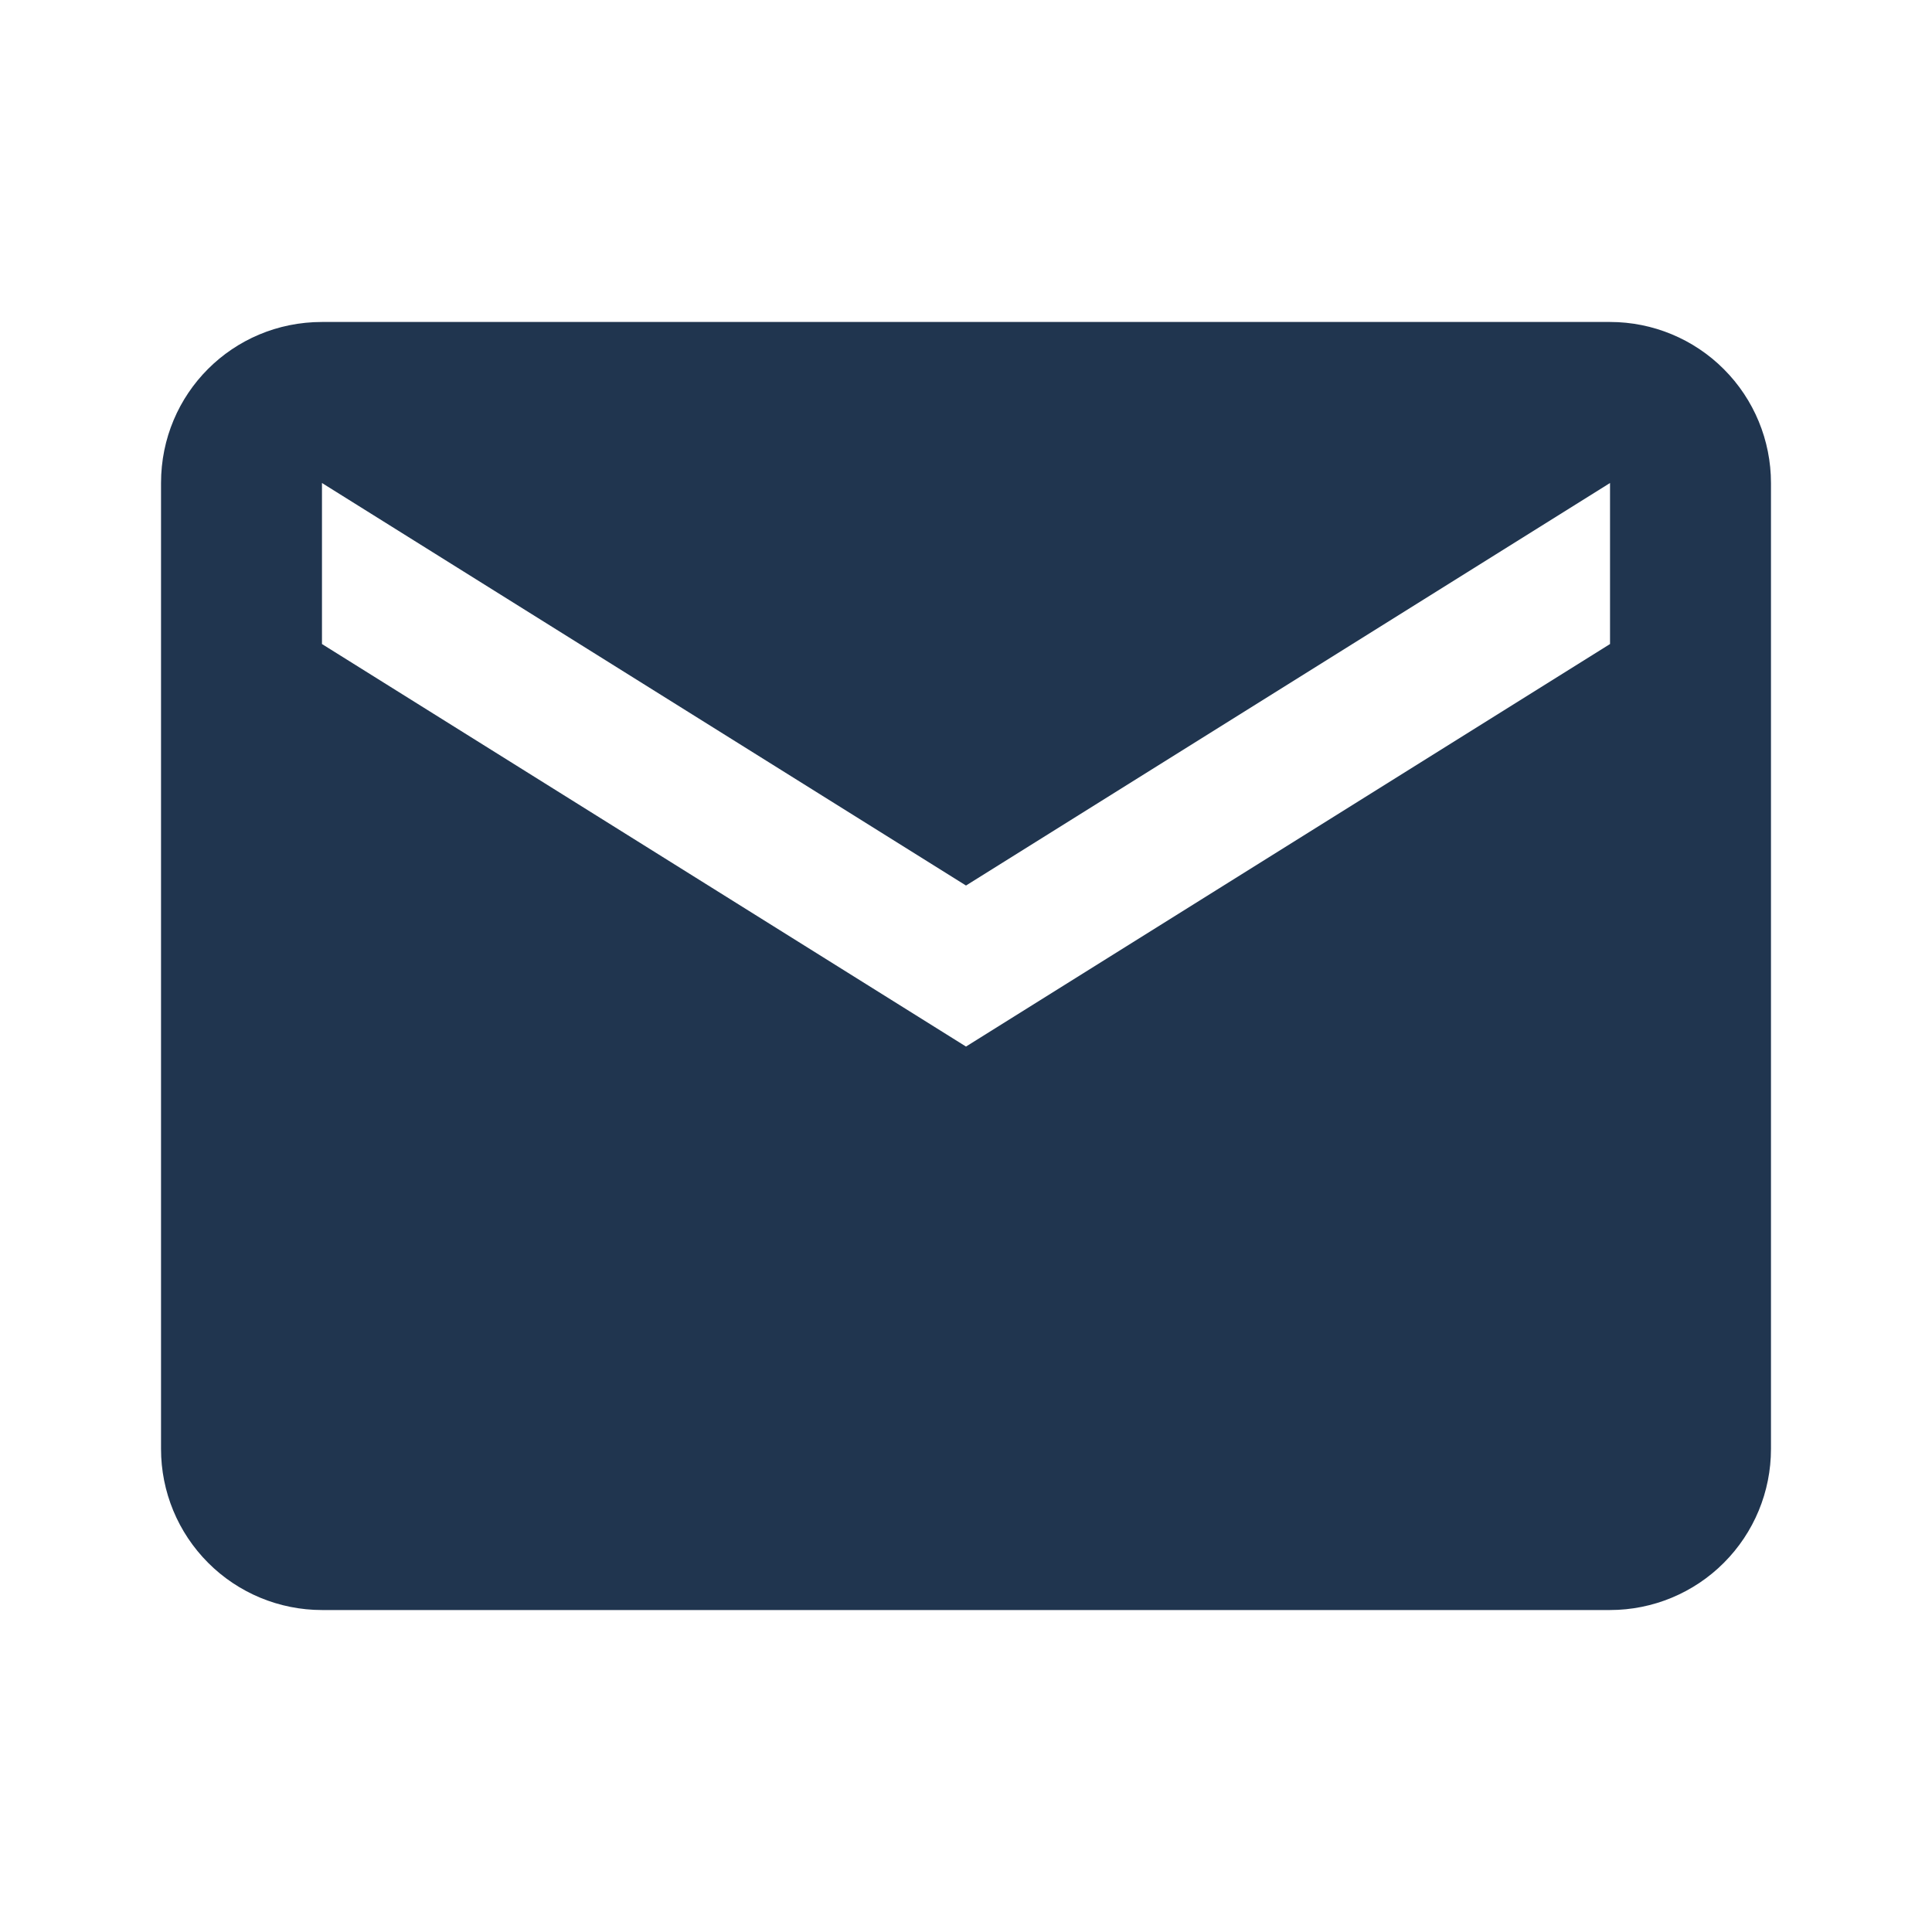 <svg width="23" height="23" viewBox="0 0 23 23" fill="none" xmlns="http://www.w3.org/2000/svg">
<path d="M19.167 7.667L11.5 12.459L3.833 7.667V5.75L11.5 10.542L19.167 5.75M19.167 3.833H3.833C2.77 3.833 1.917 4.686 1.917 5.75V17.25C1.917 17.759 2.119 18.246 2.478 18.605C2.837 18.965 3.325 19.167 3.833 19.167H19.167C19.675 19.167 20.163 18.965 20.522 18.605C20.881 18.246 21.083 17.759 21.083 17.25V5.75C21.083 5.242 20.881 4.754 20.522 4.395C20.163 4.035 19.675 3.833 19.167 3.833Z" fill="#20354F"/>
</svg>
